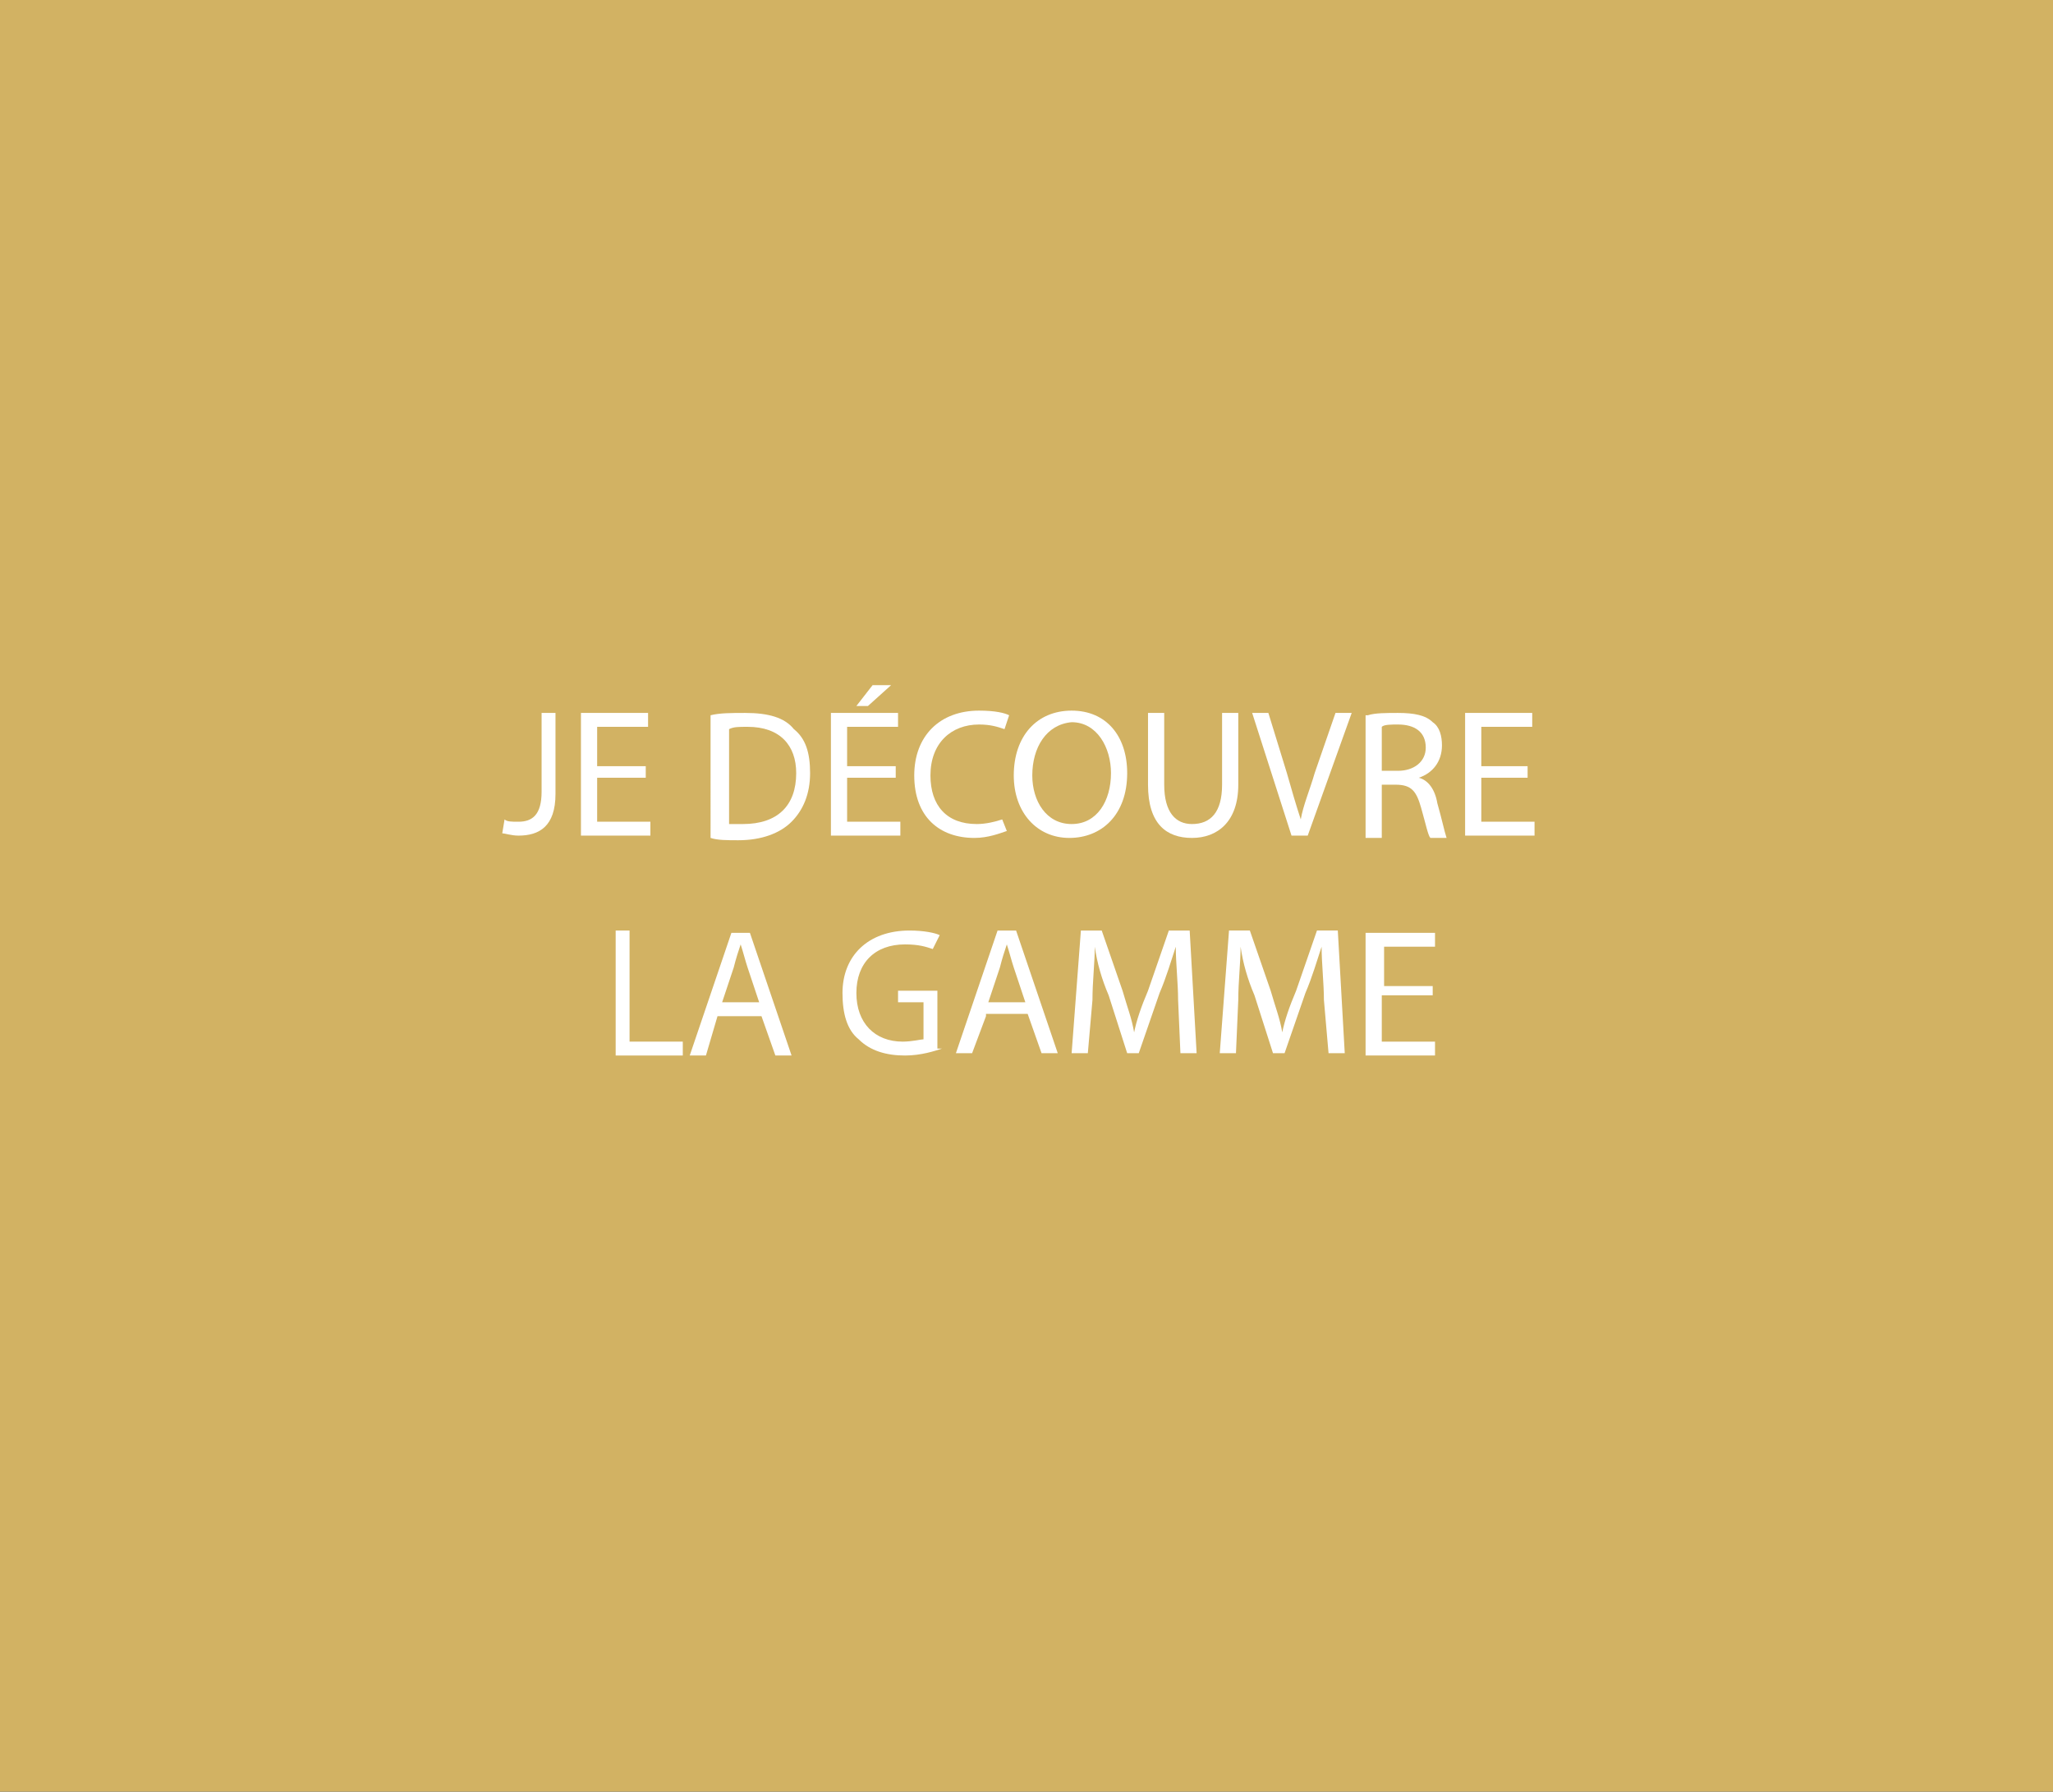 <?xml version="1.0" encoding="utf-8"?>
<!-- Generator: Adobe Illustrator 26.0.1, SVG Export Plug-In . SVG Version: 6.00 Build 0)  -->
<svg version="1.1" id="Calque_1" xmlns="http://www.w3.org/2000/svg" xmlns:xlink="http://www.w3.org/1999/xlink" x="0px" y="0px"
	 viewBox="0 0 88.7 77.4" style="enable-background:new 0 0 88.7 77.4;" xml:space="preserve">
<rect x="0" y="0" width="88.7" height="77.4" fill="#333333" stroke="none"/>
<style type="text/css">
	.st0{fill:#D2B263;}
	.st1{fill:#FFFFFF;}
</style>
<polygon class="st0" points="88.9,77.9 -0.2,77.7 -0.2,-0.2 88.9,0 "/>
<g>
	<path class="st1" d="M23.4,30.8H24v3.5c0,1.4-0.7,1.8-1.6,1.8c-0.3,0-0.6-0.1-0.7-0.1l0.1-0.6c0.1,0.1,0.3,0.1,0.6,0.1
		c0.6,0,1-0.3,1-1.3V30.8z"/>
	<path class="st1" d="M27.9,33.6h-2.1v1.9h2.3v0.6h-3v-5.3H28v0.6h-2.2v1.7h2.1V33.6z"/>
	<path class="st1" d="M30.7,30.9c0.4-0.1,0.9-0.1,1.5-0.1c1,0,1.7,0.2,2.1,0.7c0.5,0.4,0.7,1,0.7,1.9c0,0.9-0.3,1.6-0.8,2.1
		c-0.5,0.5-1.3,0.8-2.3,0.8c-0.5,0-0.9,0-1.2-0.1V30.9z M31.4,35.6c0.2,0,0.4,0,0.7,0c1.5,0,2.3-0.8,2.3-2.2c0-1.2-0.7-2-2.1-2
		c-0.4,0-0.6,0-0.8,0.1V35.6z"/>
	<path class="st1" d="M38.7,33.6h-2.1v1.9h2.3v0.6h-3v-5.3h2.9v0.6h-2.2v1.7h2.1V33.6z M38.5,29.6l-1,0.9H37l0.7-0.9H38.5z"/>
	<path class="st1" d="M43.5,35.9c-0.3,0.1-0.8,0.3-1.4,0.3c-1.5,0-2.6-0.9-2.6-2.7c0-1.7,1.1-2.8,2.8-2.8c0.7,0,1.1,0.1,1.3,0.2
		l-0.2,0.6c-0.3-0.1-0.6-0.2-1.1-0.2c-1.2,0-2.1,0.8-2.1,2.2c0,1.3,0.7,2.1,2,2.1c0.4,0,0.8-0.1,1.1-0.2L43.5,35.9z"/>
	<path class="st1" d="M48.7,33.4c0,1.8-1.1,2.8-2.5,2.8c-1.4,0-2.4-1.1-2.4-2.7c0-1.7,1-2.8,2.5-2.8C47.8,30.7,48.7,31.8,48.7,33.4z
		 M44.6,33.5c0,1.1,0.6,2.1,1.7,2.1c1.1,0,1.7-1,1.7-2.2c0-1.1-0.6-2.2-1.7-2.2C45.2,31.3,44.6,32.3,44.6,33.5z"/>
	<path class="st1" d="M50.3,30.8v3.1c0,1.2,0.5,1.7,1.2,1.7c0.8,0,1.3-0.5,1.3-1.7v-3.1h0.7v3.1c0,1.6-0.9,2.3-2,2.3
		c-1.1,0-1.9-0.6-1.9-2.3v-3.1H50.3z"/>
	<path class="st1" d="M55.8,36.1l-1.7-5.3h0.7l0.8,2.6c0.2,0.7,0.4,1.4,0.6,2h0c0.1-0.6,0.4-1.3,0.6-2l0.9-2.6h0.7l-1.9,5.3H55.8z"
		/>
	<path class="st1" d="M59.1,30.9c0.3-0.1,0.8-0.1,1.3-0.1c0.7,0,1.2,0.1,1.5,0.4c0.3,0.2,0.4,0.6,0.4,1c0,0.7-0.4,1.2-1,1.4v0
		c0.4,0.1,0.7,0.5,0.8,1.1c0.2,0.7,0.3,1.2,0.4,1.5h-0.7c-0.1-0.1-0.2-0.6-0.4-1.3c-0.2-0.7-0.4-1-1.1-1h-0.6v2.3h-0.7V30.9z
		 M59.7,33.3h0.7c0.7,0,1.2-0.4,1.2-1c0-0.7-0.5-1-1.2-1c-0.3,0-0.6,0-0.7,0.1V33.3z"/>
	<path class="st1" d="M66,33.6H64v1.9h2.3v0.6h-3v-5.3h2.9v0.6H64v1.7H66V33.6z"/>
	<path class="st1" d="M26.5,40.2h0.7V45h2.3v0.6h-2.9V40.2z"/>
	<path class="st1" d="M31,43.9l-0.5,1.7h-0.7l1.8-5.3h0.8l1.8,5.3h-0.7l-0.6-1.7H31z M32.8,43.3l-0.5-1.5c-0.1-0.3-0.2-0.7-0.3-1h0
		c-0.1,0.3-0.2,0.6-0.3,1l-0.5,1.5H32.8z"/>
	<path class="st1" d="M40.7,45.3c-0.3,0.1-0.9,0.3-1.6,0.3c-0.8,0-1.5-0.2-2-0.7c-0.5-0.4-0.7-1.1-0.7-2c0-1.6,1.1-2.7,2.9-2.7
		c0.6,0,1.1,0.1,1.3,0.2L40.3,41c-0.3-0.1-0.6-0.2-1.2-0.2c-1.3,0-2.1,0.8-2.1,2.1c0,1.3,0.8,2.1,2,2.1c0.4,0,0.8-0.1,0.9-0.1v-1.6
		h-1.1v-0.5h1.7V45.3z"/>
	<path class="st1" d="M42.6,43.9L42,45.5h-0.7l1.8-5.3h0.8l1.8,5.3H45l-0.6-1.7H42.6z M44.3,43.3l-0.5-1.5c-0.1-0.3-0.2-0.7-0.3-1h0
		c-0.1,0.3-0.2,0.6-0.3,1l-0.5,1.5H44.3z"/>
	<path class="st1" d="M50.9,43.2c0-0.7-0.1-1.6-0.1-2.3h0c-0.2,0.6-0.4,1.3-0.7,2l-0.9,2.6h-0.5L47.9,43c-0.3-0.7-0.5-1.4-0.6-2.1h0
		c0,0.7-0.1,1.5-0.1,2.3L47,45.5h-0.7l0.4-5.3h0.9l0.9,2.6c0.2,0.7,0.4,1.2,0.5,1.8h0c0.1-0.5,0.3-1.1,0.6-1.8l0.9-2.6h0.9l0.3,5.3
		h-0.7L50.9,43.2z"/>
	<path class="st1" d="M57.2,43.2c0-0.7-0.1-1.6-0.1-2.3h0c-0.2,0.6-0.4,1.3-0.7,2l-0.9,2.6H55L54.2,43c-0.3-0.7-0.5-1.4-0.6-2.1h0
		c0,0.7-0.1,1.5-0.1,2.3l-0.1,2.3h-0.7l0.4-5.3h0.9l0.9,2.6c0.2,0.7,0.4,1.2,0.5,1.8h0c0.1-0.5,0.3-1.1,0.6-1.8l0.9-2.6h0.9l0.3,5.3
		h-0.7L57.2,43.2z"/>
	<path class="st1" d="M61.8,43h-2.1V45h2.3v0.6h-3v-5.3H62v0.6h-2.2v1.7h2.1V43z"/>
</g>
</svg>
